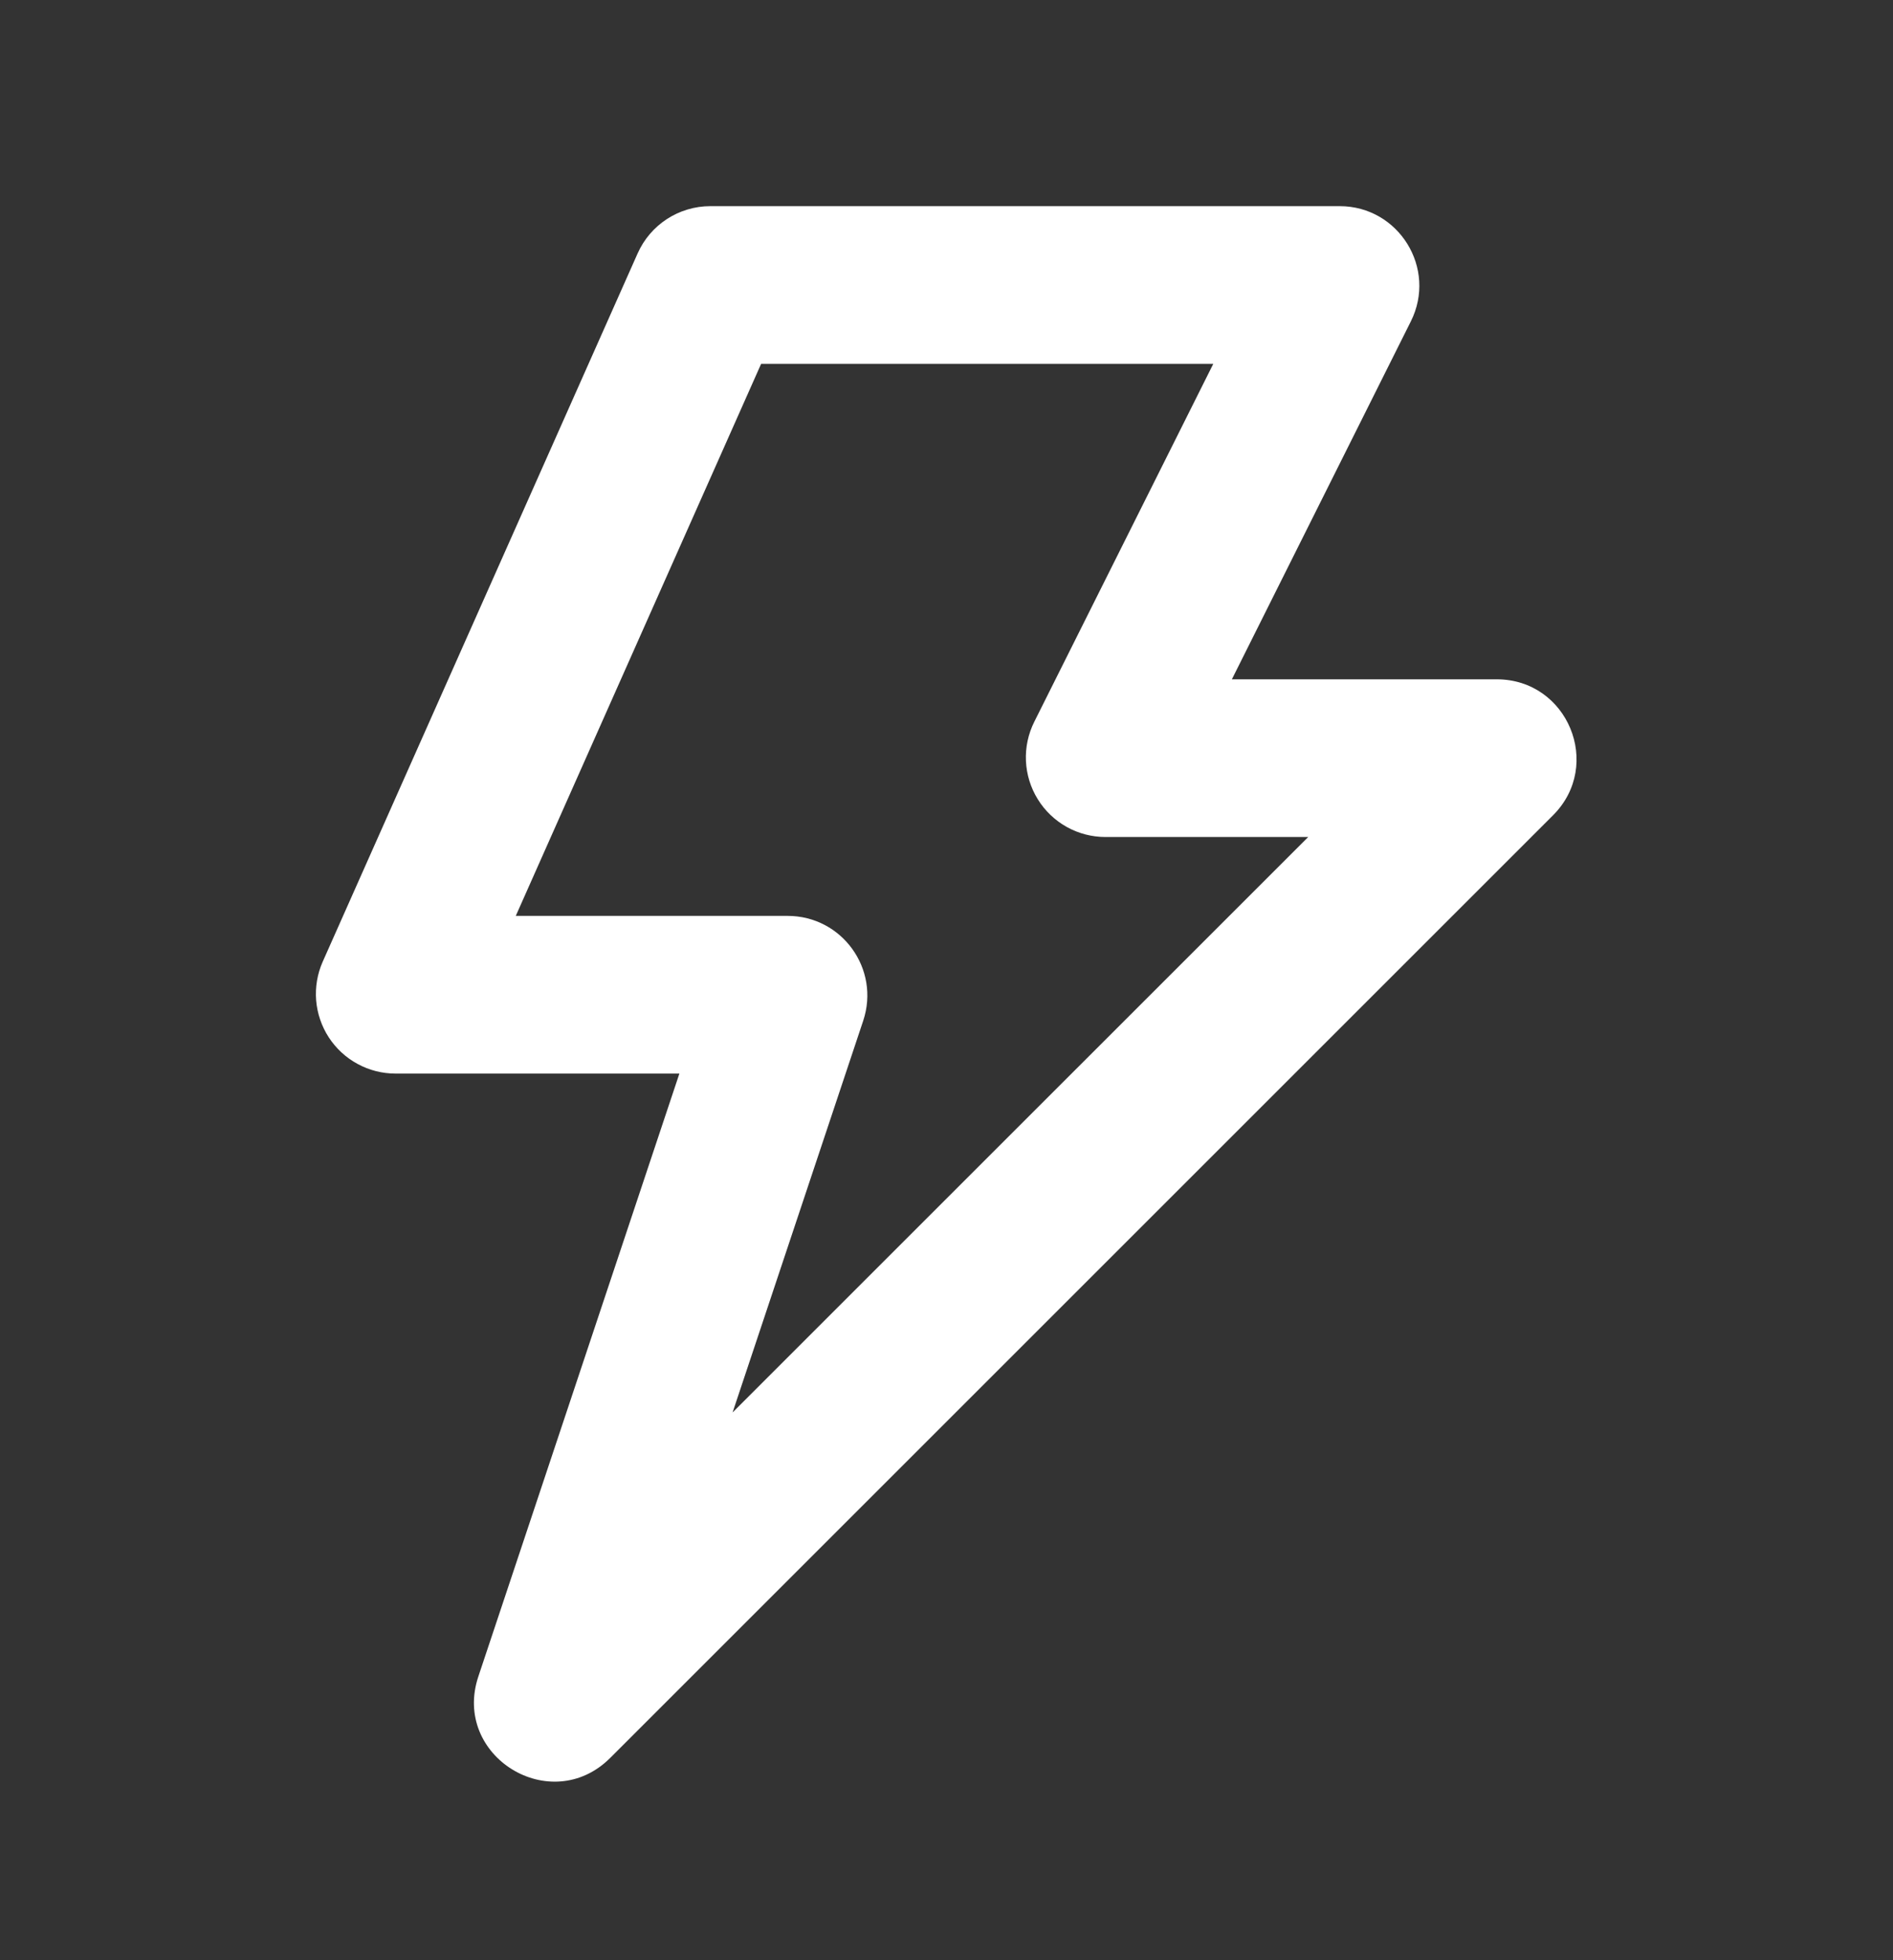 <svg width="28" height="29" viewBox="0 0 28 29" fill="none" xmlns="http://www.w3.org/2000/svg">
<rect x="0" y="0" width="28" height="29" fill="#333333" stroke="none"/>
<path fill-rule="evenodd" clip-rule="evenodd" d="M11.258 5.383L7.629 13.55H11.65C12.455 13.55 13.022 14.337 12.768 15.101L10.836 20.896L19.35 12.383H16.352C16.151 12.383 15.954 12.332 15.778 12.234C15.603 12.136 15.455 11.995 15.35 11.824C15.244 11.653 15.184 11.458 15.175 11.257C15.166 11.056 15.209 10.857 15.299 10.677L17.946 5.383H11.258ZM9.431 3.75C9.62 3.324 10.041 3.05 10.508 3.05H19.815C20.69 3.05 21.26 3.971 20.868 4.755L18.221 10.05H22.139C23.189 10.05 23.714 11.319 22.972 12.061L9.027 26.006C8.147 26.886 6.681 25.98 7.076 24.801L10.049 15.883H5.851C5.655 15.883 5.461 15.834 5.289 15.74C5.116 15.647 4.97 15.511 4.863 15.347C4.756 15.182 4.692 14.993 4.676 14.798C4.661 14.602 4.694 14.406 4.774 14.226L9.431 3.75Z" fill="white"/>
</svg>
